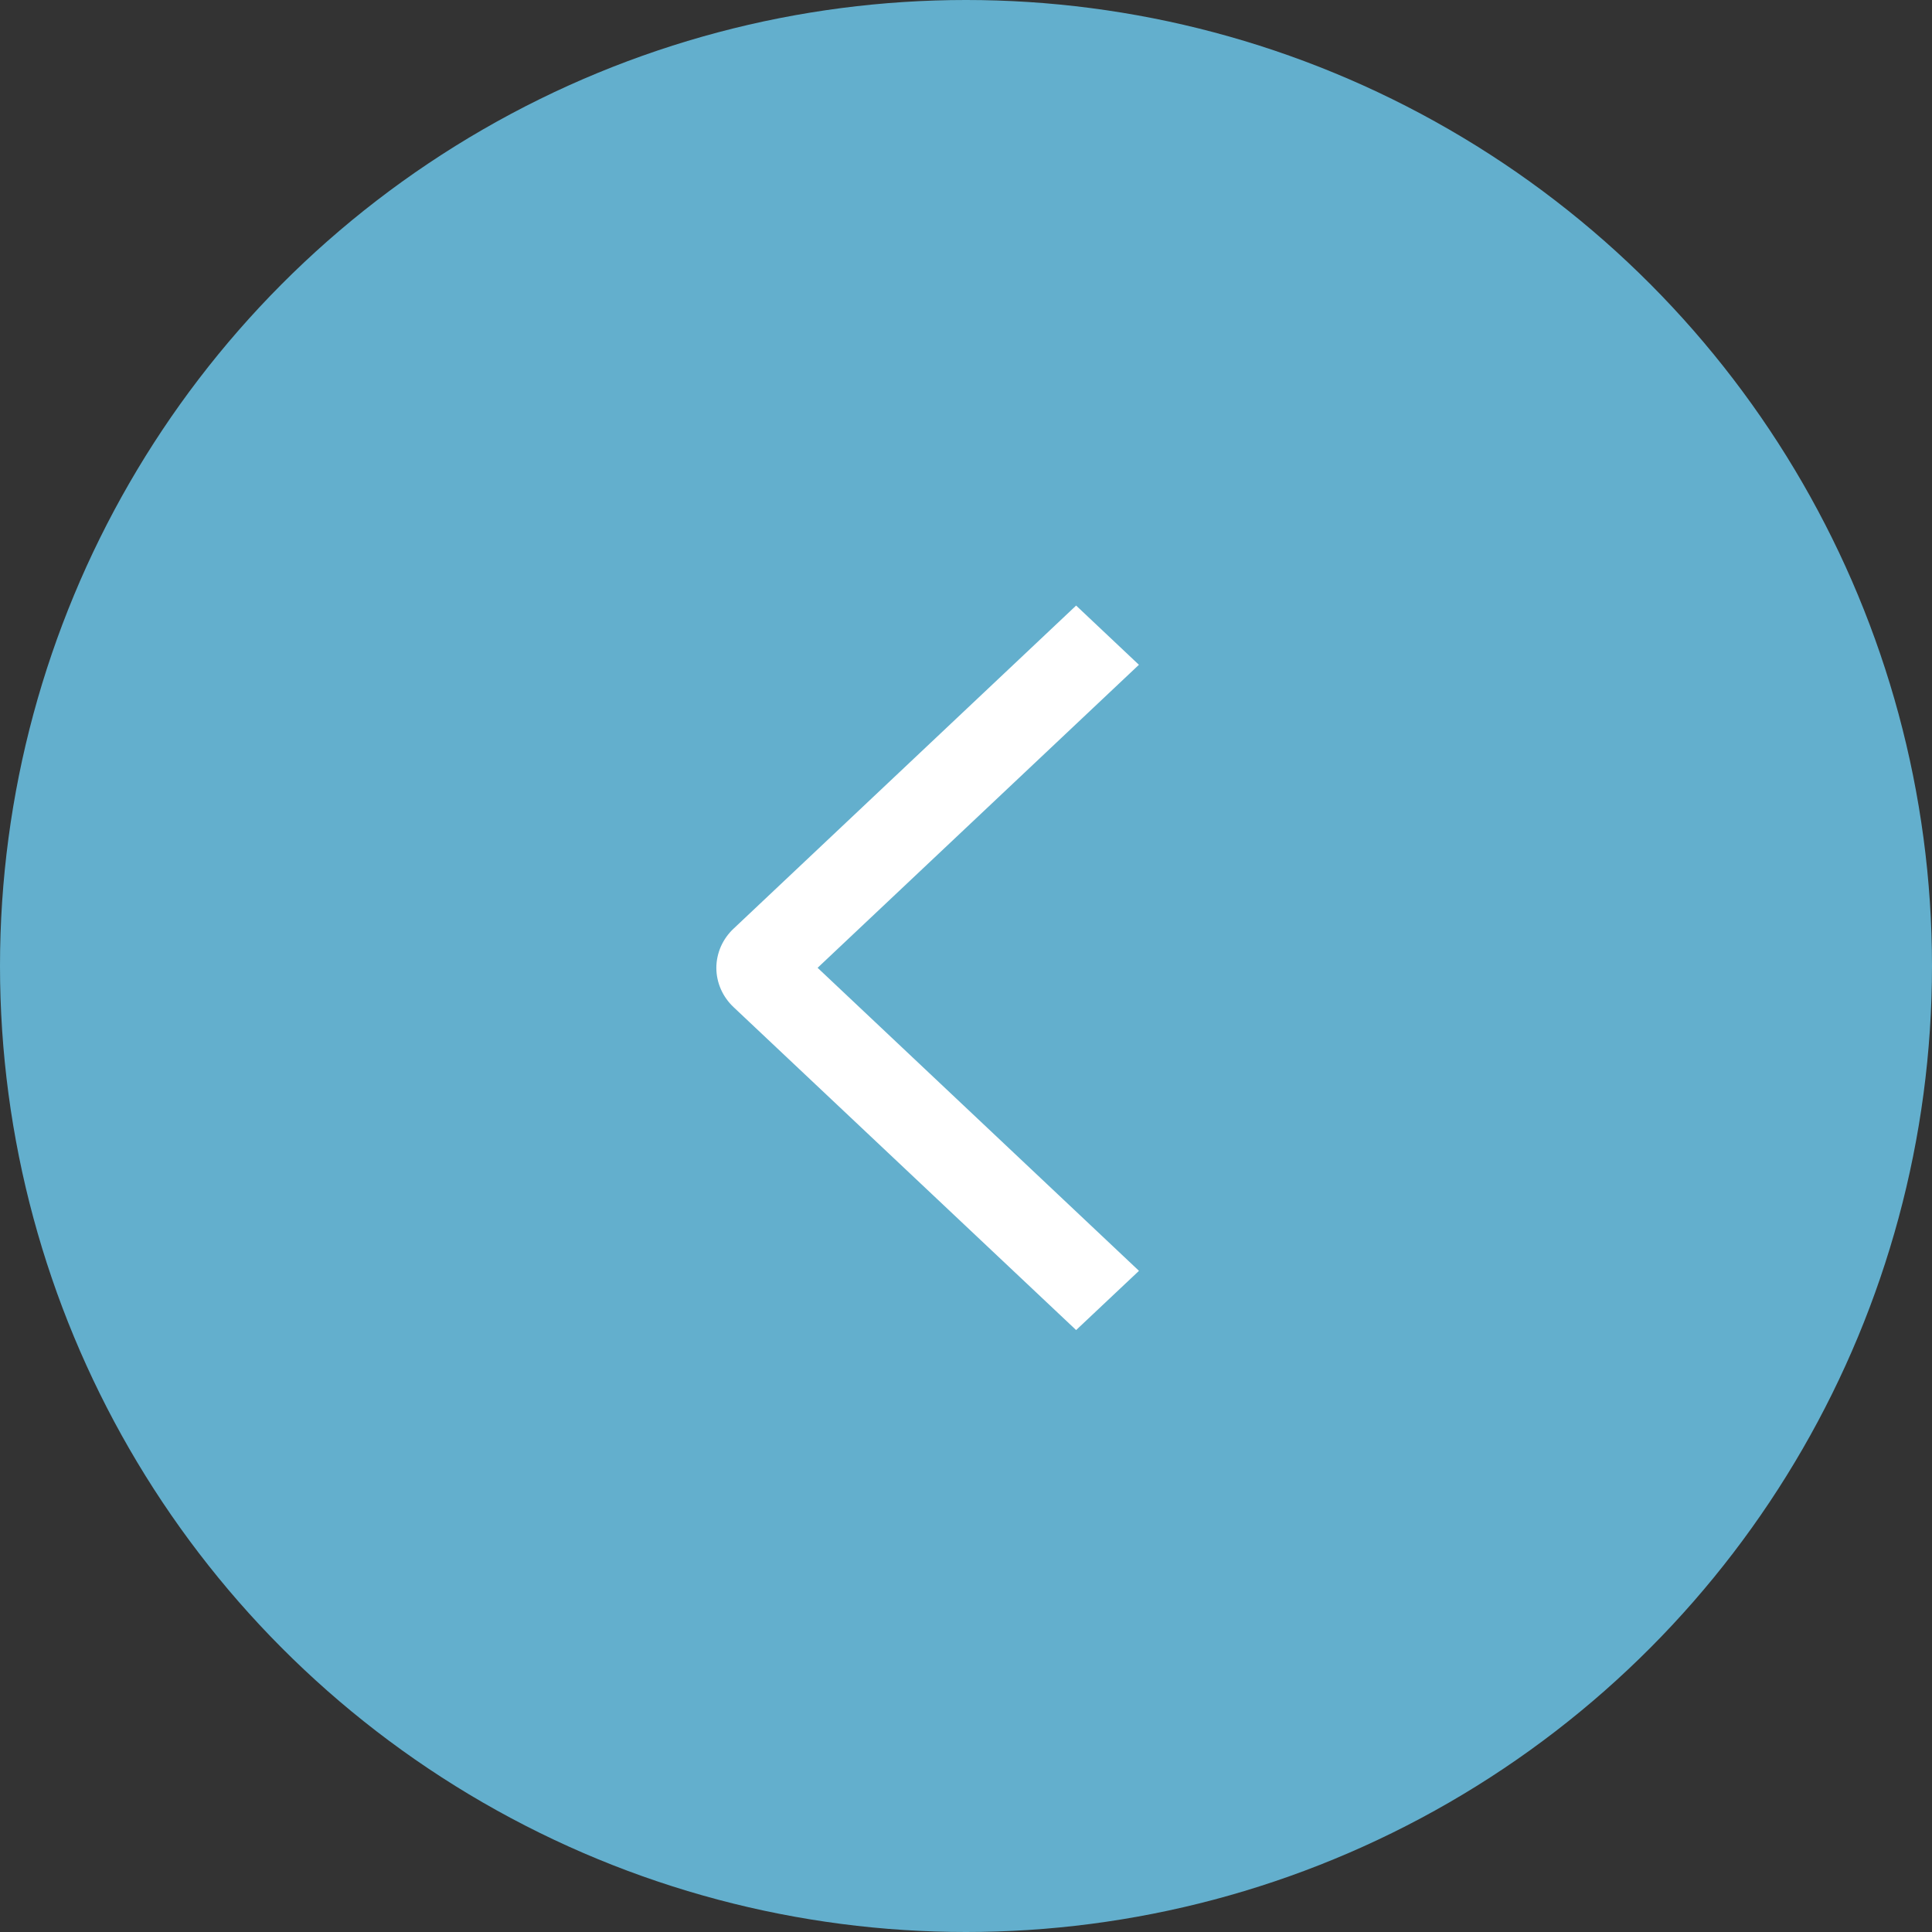 <?xml version="1.0" encoding="UTF-8"?> <svg xmlns="http://www.w3.org/2000/svg" width="32" height="32" viewBox="0 0 32 32" fill="none"><rect x="0" y="0" width="32" height="32" fill="#333333" stroke="none"/><circle cx="16" cy="16" r="16" transform="rotate(180 16 16)" fill="#63AFCD"></circle><path d="M18.865 21.049L17.824 22.03L12.154 16.685C12.062 16.599 11.99 16.498 11.94 16.385C11.891 16.273 11.865 16.153 11.865 16.031C11.865 15.91 11.891 15.79 11.94 15.677C11.99 15.565 12.062 15.463 12.154 15.378L17.824 10.03L18.864 11.011L13.542 16.03L18.865 21.049Z" fill="white"></path></svg> 